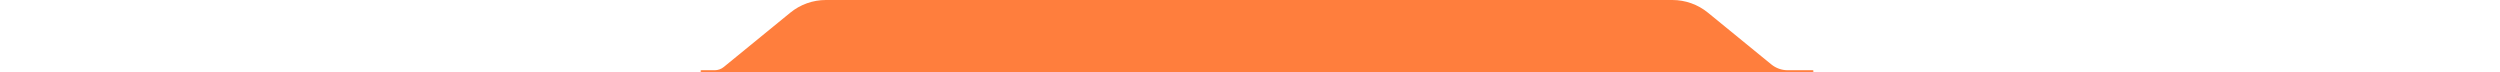 <svg width="1424" height="41" viewBox="0 0 1424 41" fill="none" xmlns="http://www.w3.org/2000/svg">
<path fill-rule="evenodd" clip-rule="evenodd" d="M972.833 7.211C967.12 2.547 959.972 0 952.597 0H769H654H470.403C463.028 0 455.88 2.547 450.167 7.211L412.239 38.172C410.791 39.354 408.979 40 407.11 40H399.5C399.224 40 399 40.224 399 40.5V40.5C399 40.776 399.224 41 399.5 41H1032.5C1032.78 41 1033 40.776 1033 40.5V40.5C1033 40.224 1032.78 40 1032.5 40H1018.25C1014.86 40 1011.56 38.826 1008.93 36.677L972.833 7.211Z" fill="#FF7E3D"/>
</svg>
